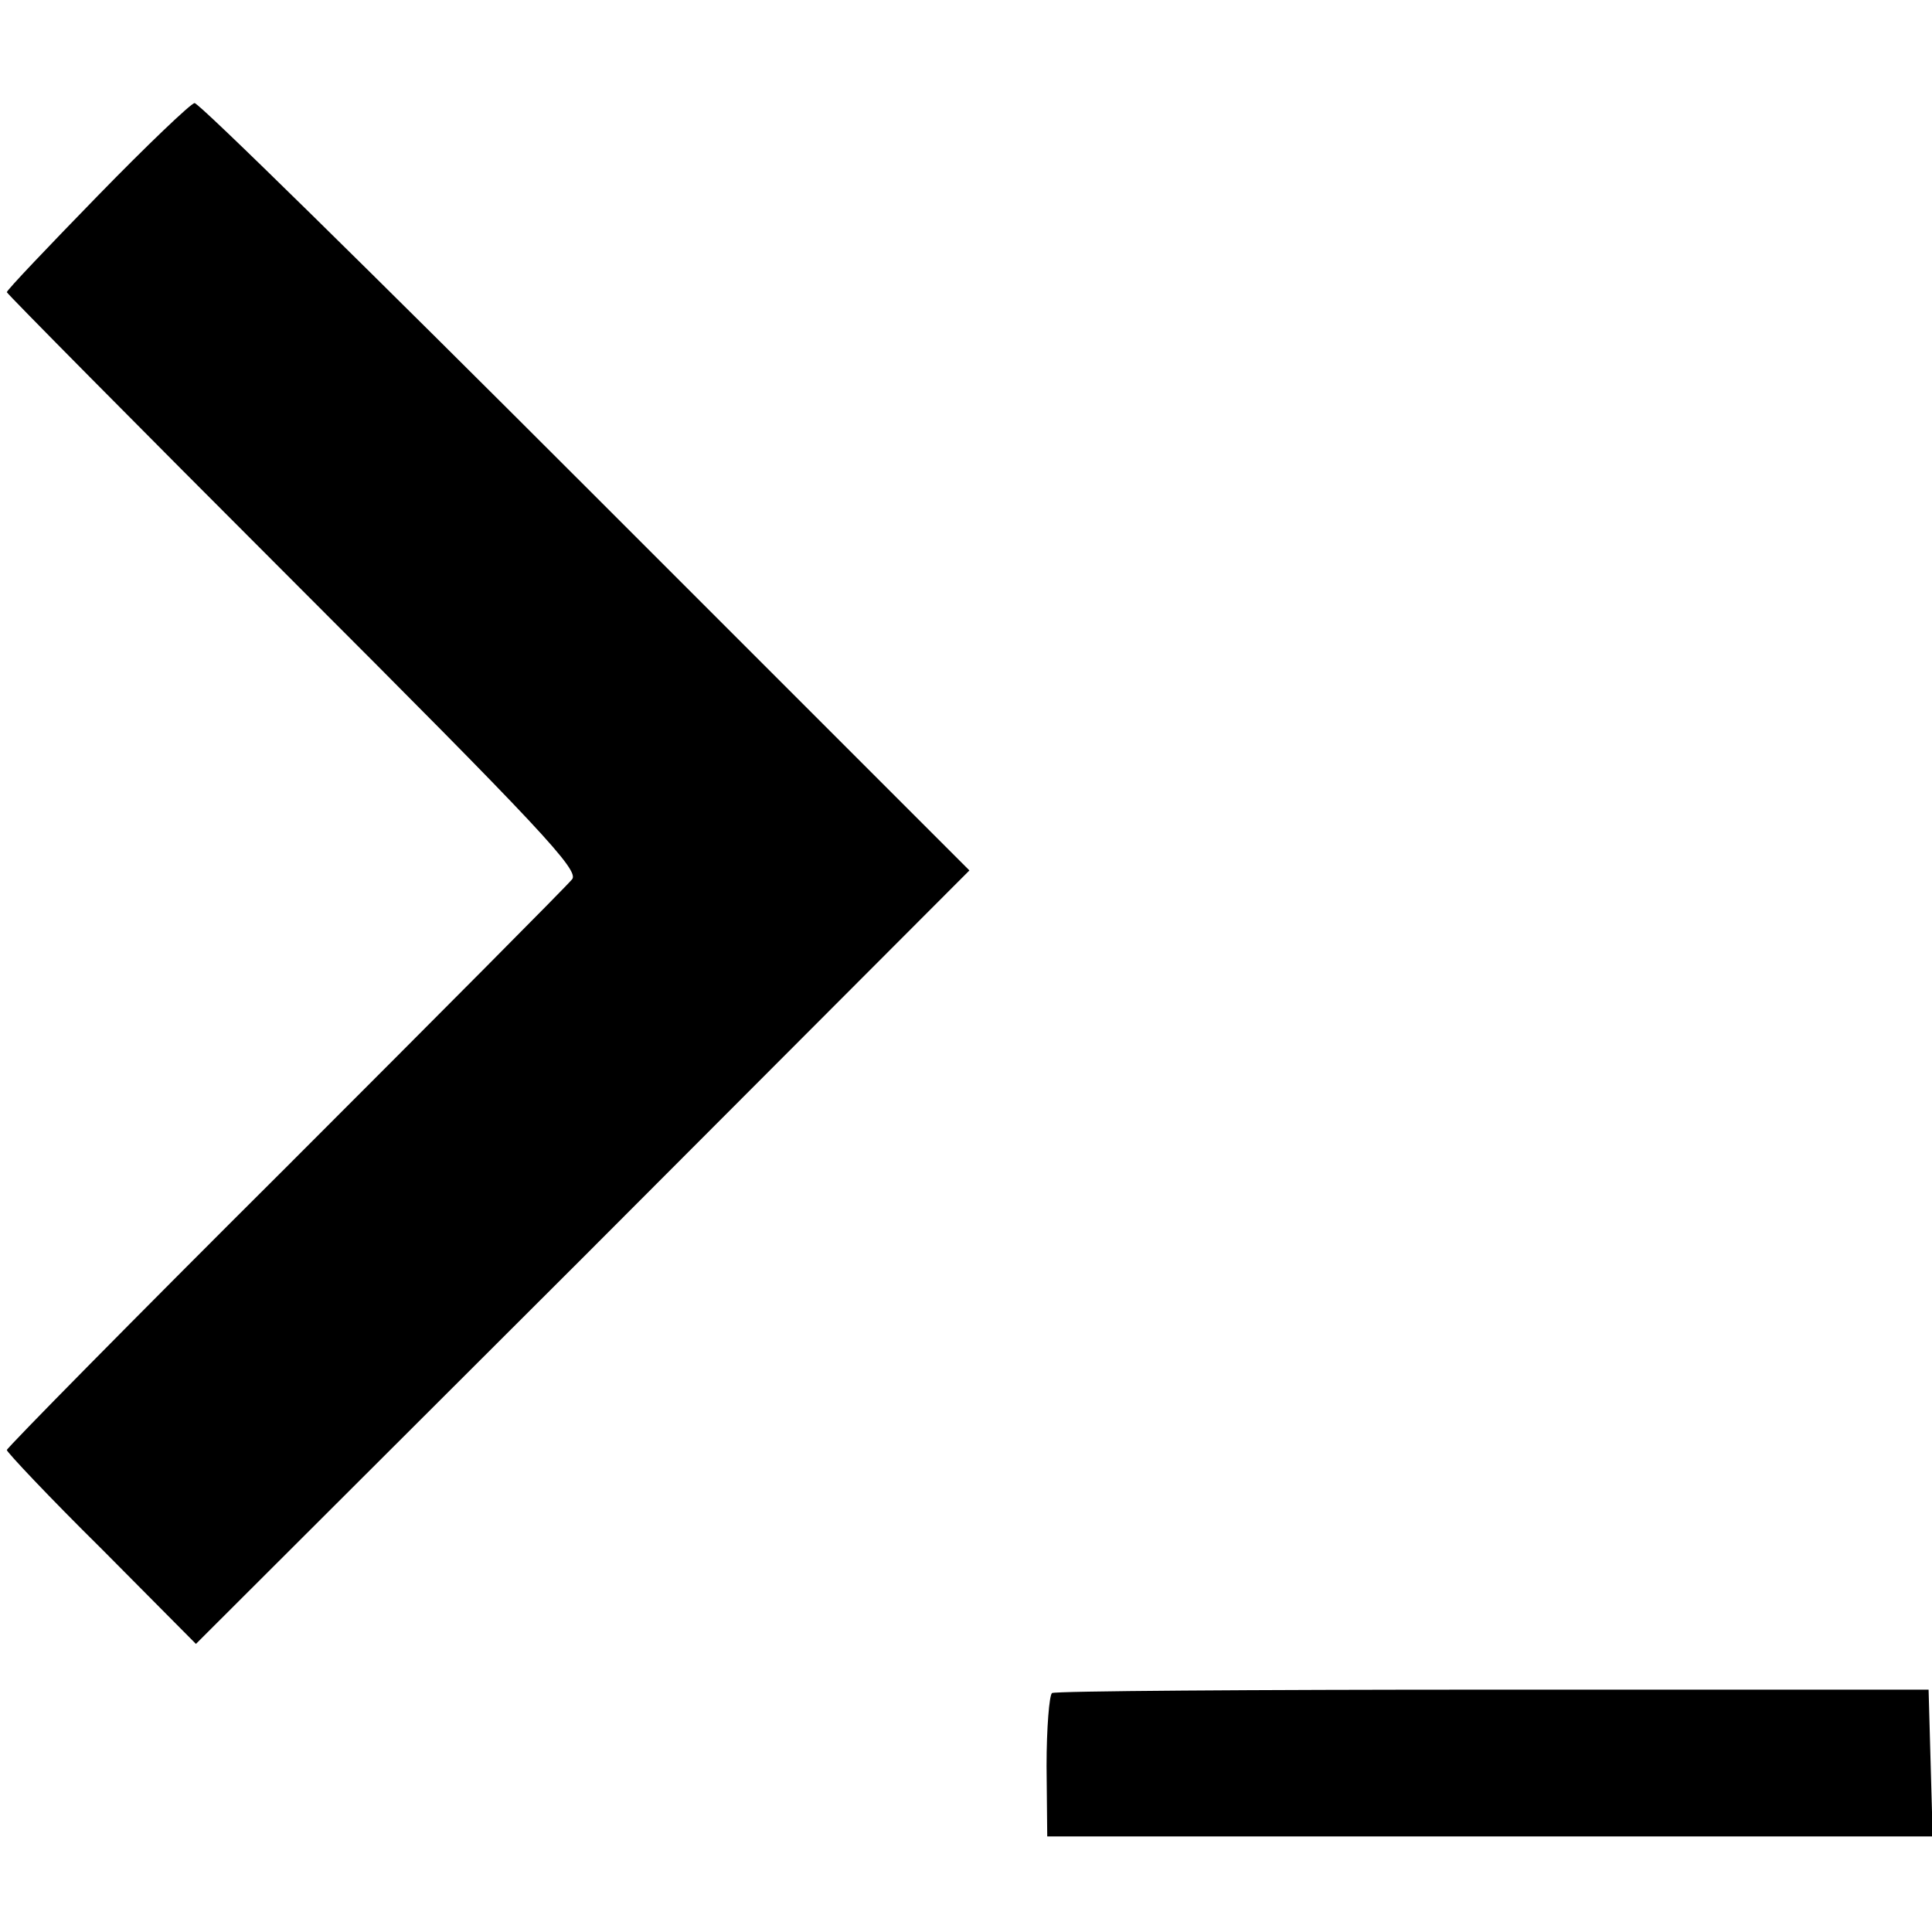 <?xml version="1.0" standalone="no"?>
<!DOCTYPE svg PUBLIC "-//W3C//DTD SVG 20010904//EN"
 "http://www.w3.org/TR/2001/REC-SVG-20010904/DTD/svg10.dtd">
<svg version="1.0" xmlns="http://www.w3.org/2000/svg"
 width="283pt" height="283pt" viewBox="0 0 283 283"
 preserveAspectRatio="xMidYMid meet">
<g transform="translate(0,283) scale(0.1,-0.1)"
fill="#000000" stroke="none">
<path d="M143 2543 c-73 -75 -133 -138 -133 -141 0 -2 189 -193 420 -424 362
-362 419 -423 408 -436 -7 -9 -196 -199 -420 -423 -225 -224 -408 -410 -408
-413 0 -3 62 -69 139 -145 l138 -139 567 566 566 567 -562 562 c-310 310 -567
563 -573 562 -5 0 -70 -62 -142 -136z"/>
<path d="M1541 350 c-4 -3 -8 -51 -8 -107 l1 -103 648 0 649 0 -3 107 -3 108
-638 0 c-352 0 -642 -2 -646 -5z"/>
</g>
</svg>

